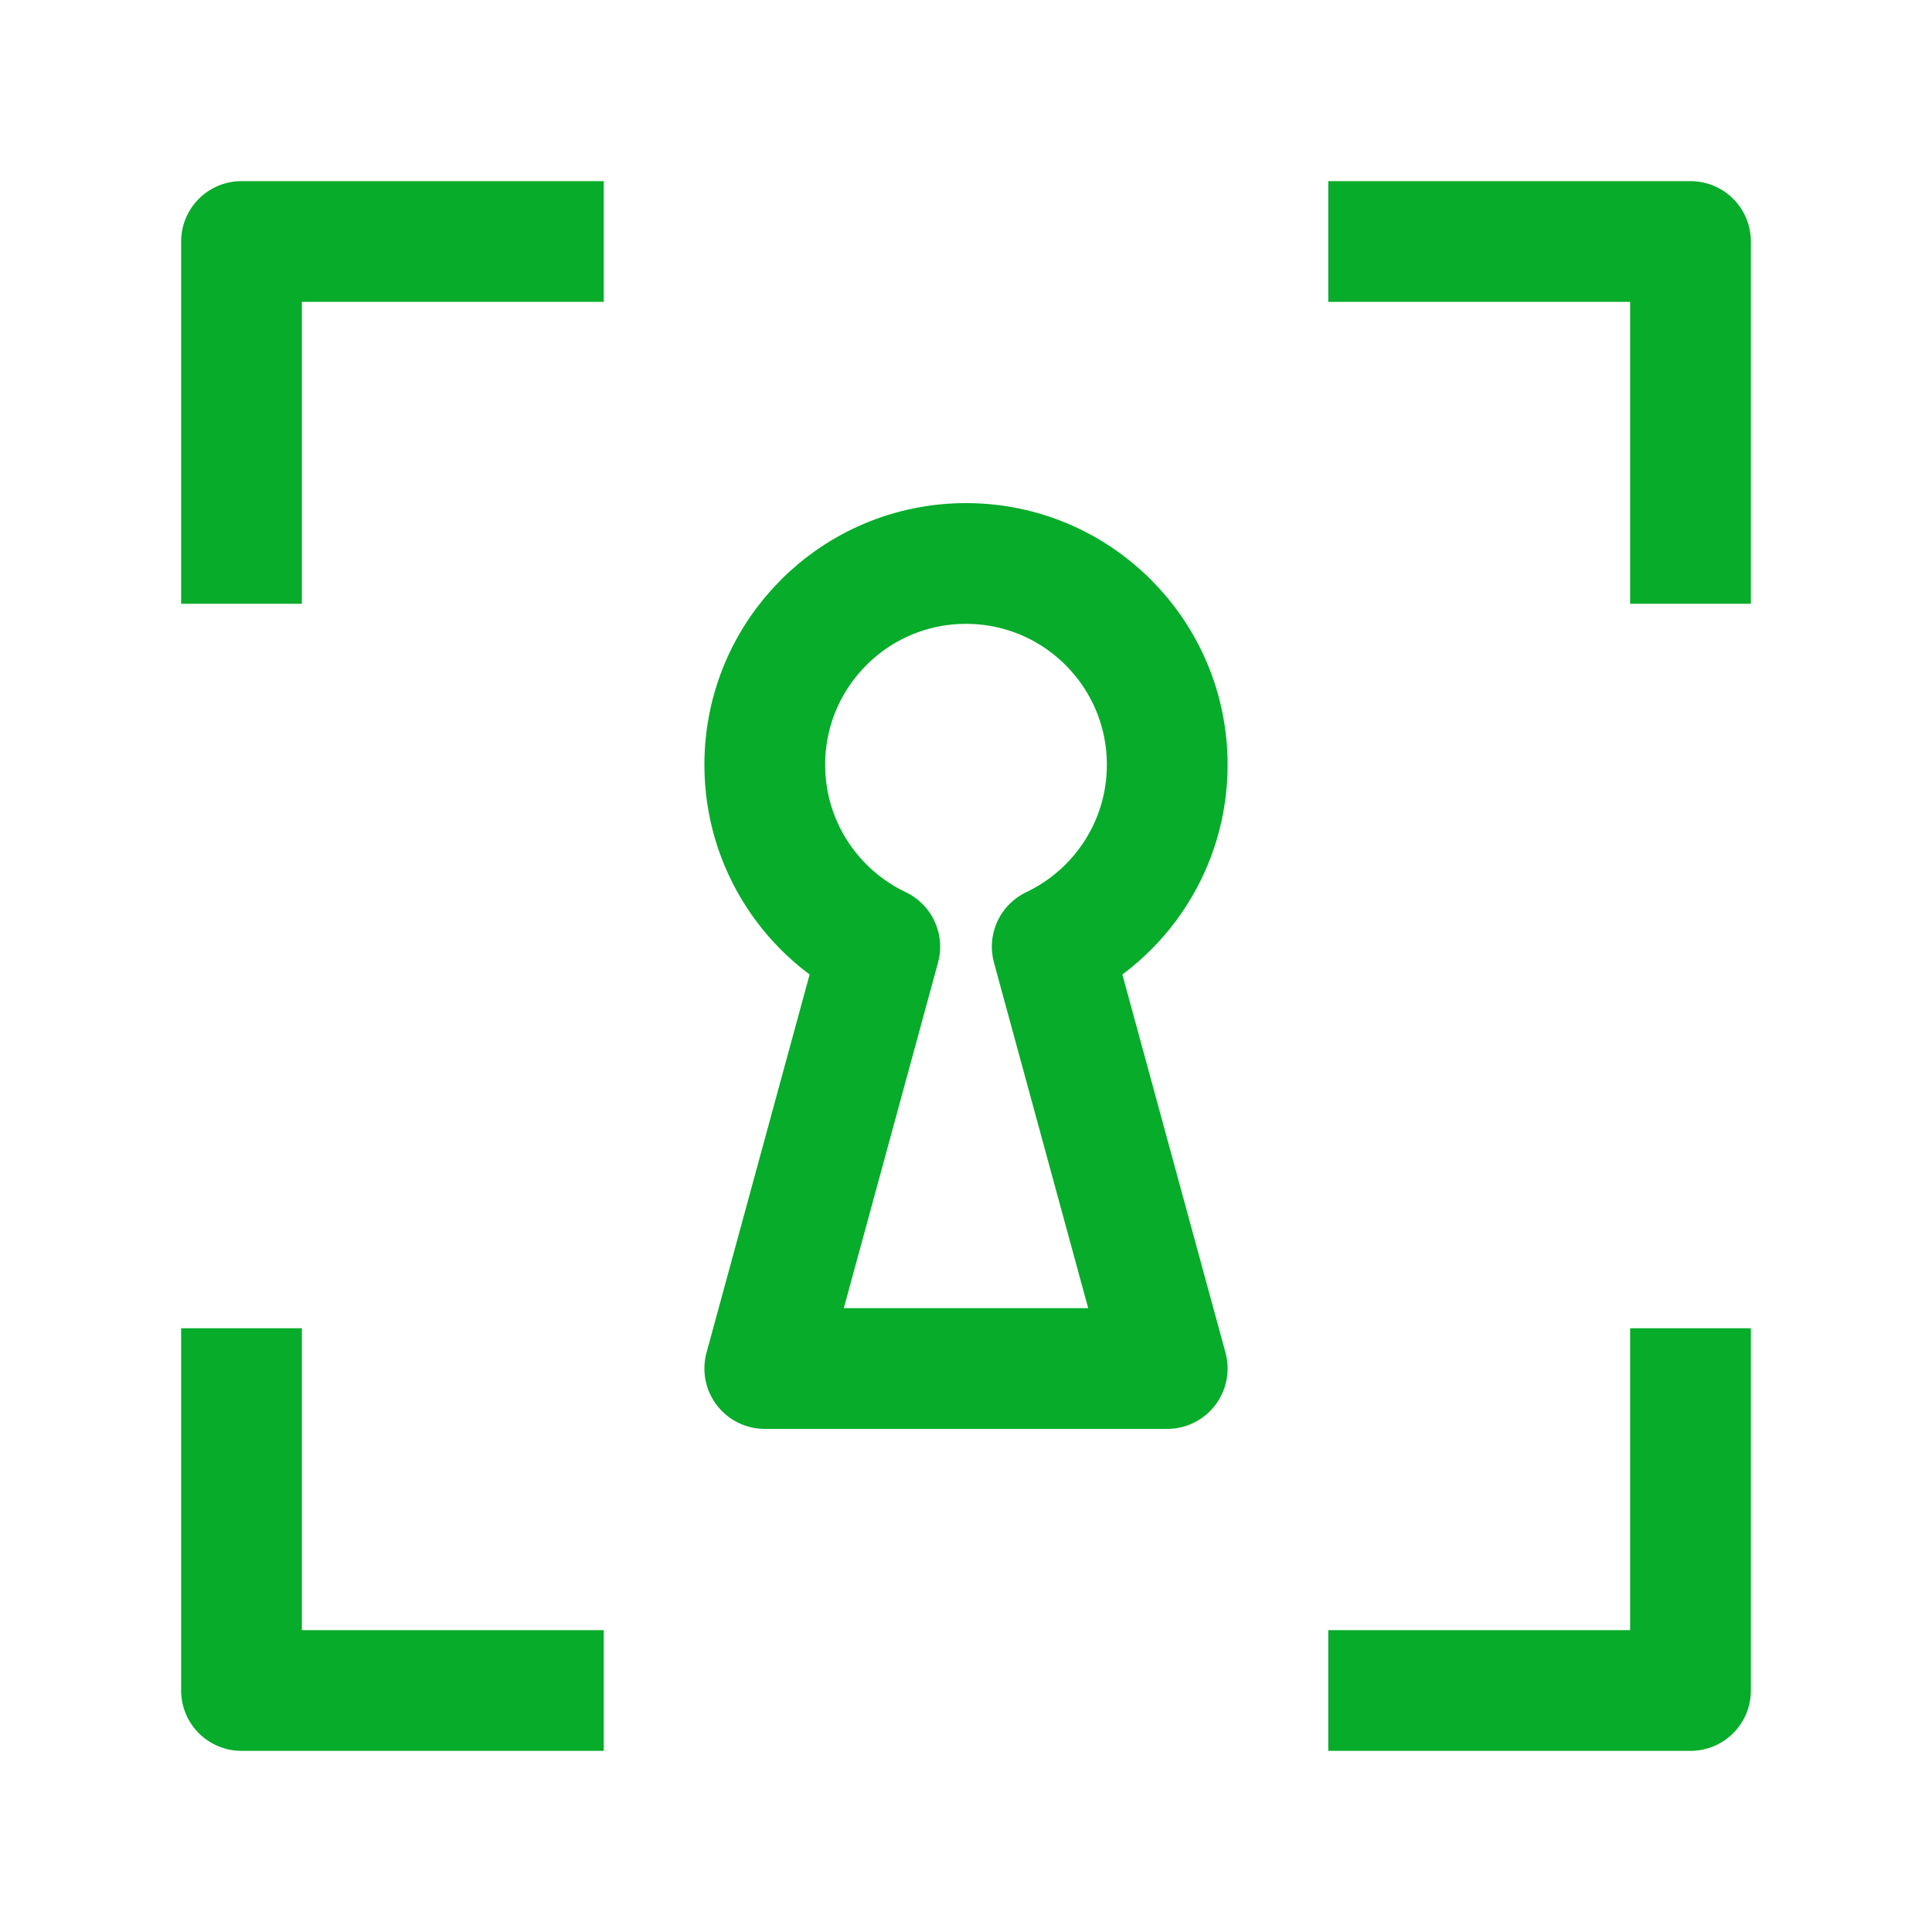 <svg width="32" height="32" viewBox="0 0 32 32" fill="none" xmlns="http://www.w3.org/2000/svg">
<path d="M28 10V4H22M28 22V28H22M10 4H4V10M4 22V28H10" stroke="#06AC2A" stroke-width="2" stroke-linejoin="round"/>
<path d="M17.428 15.68C18.554 15.145 19.333 13.997 19.333 12.667C19.333 10.826 17.841 9.333 16 9.333C14.159 9.333 12.667 10.826 12.667 12.667C12.667 13.997 13.446 15.145 14.572 15.68L12.667 22.667H19.333L17.428 15.68Z" stroke="#06AC2A" stroke-width="2" stroke-linejoin="round"/>
</svg>
